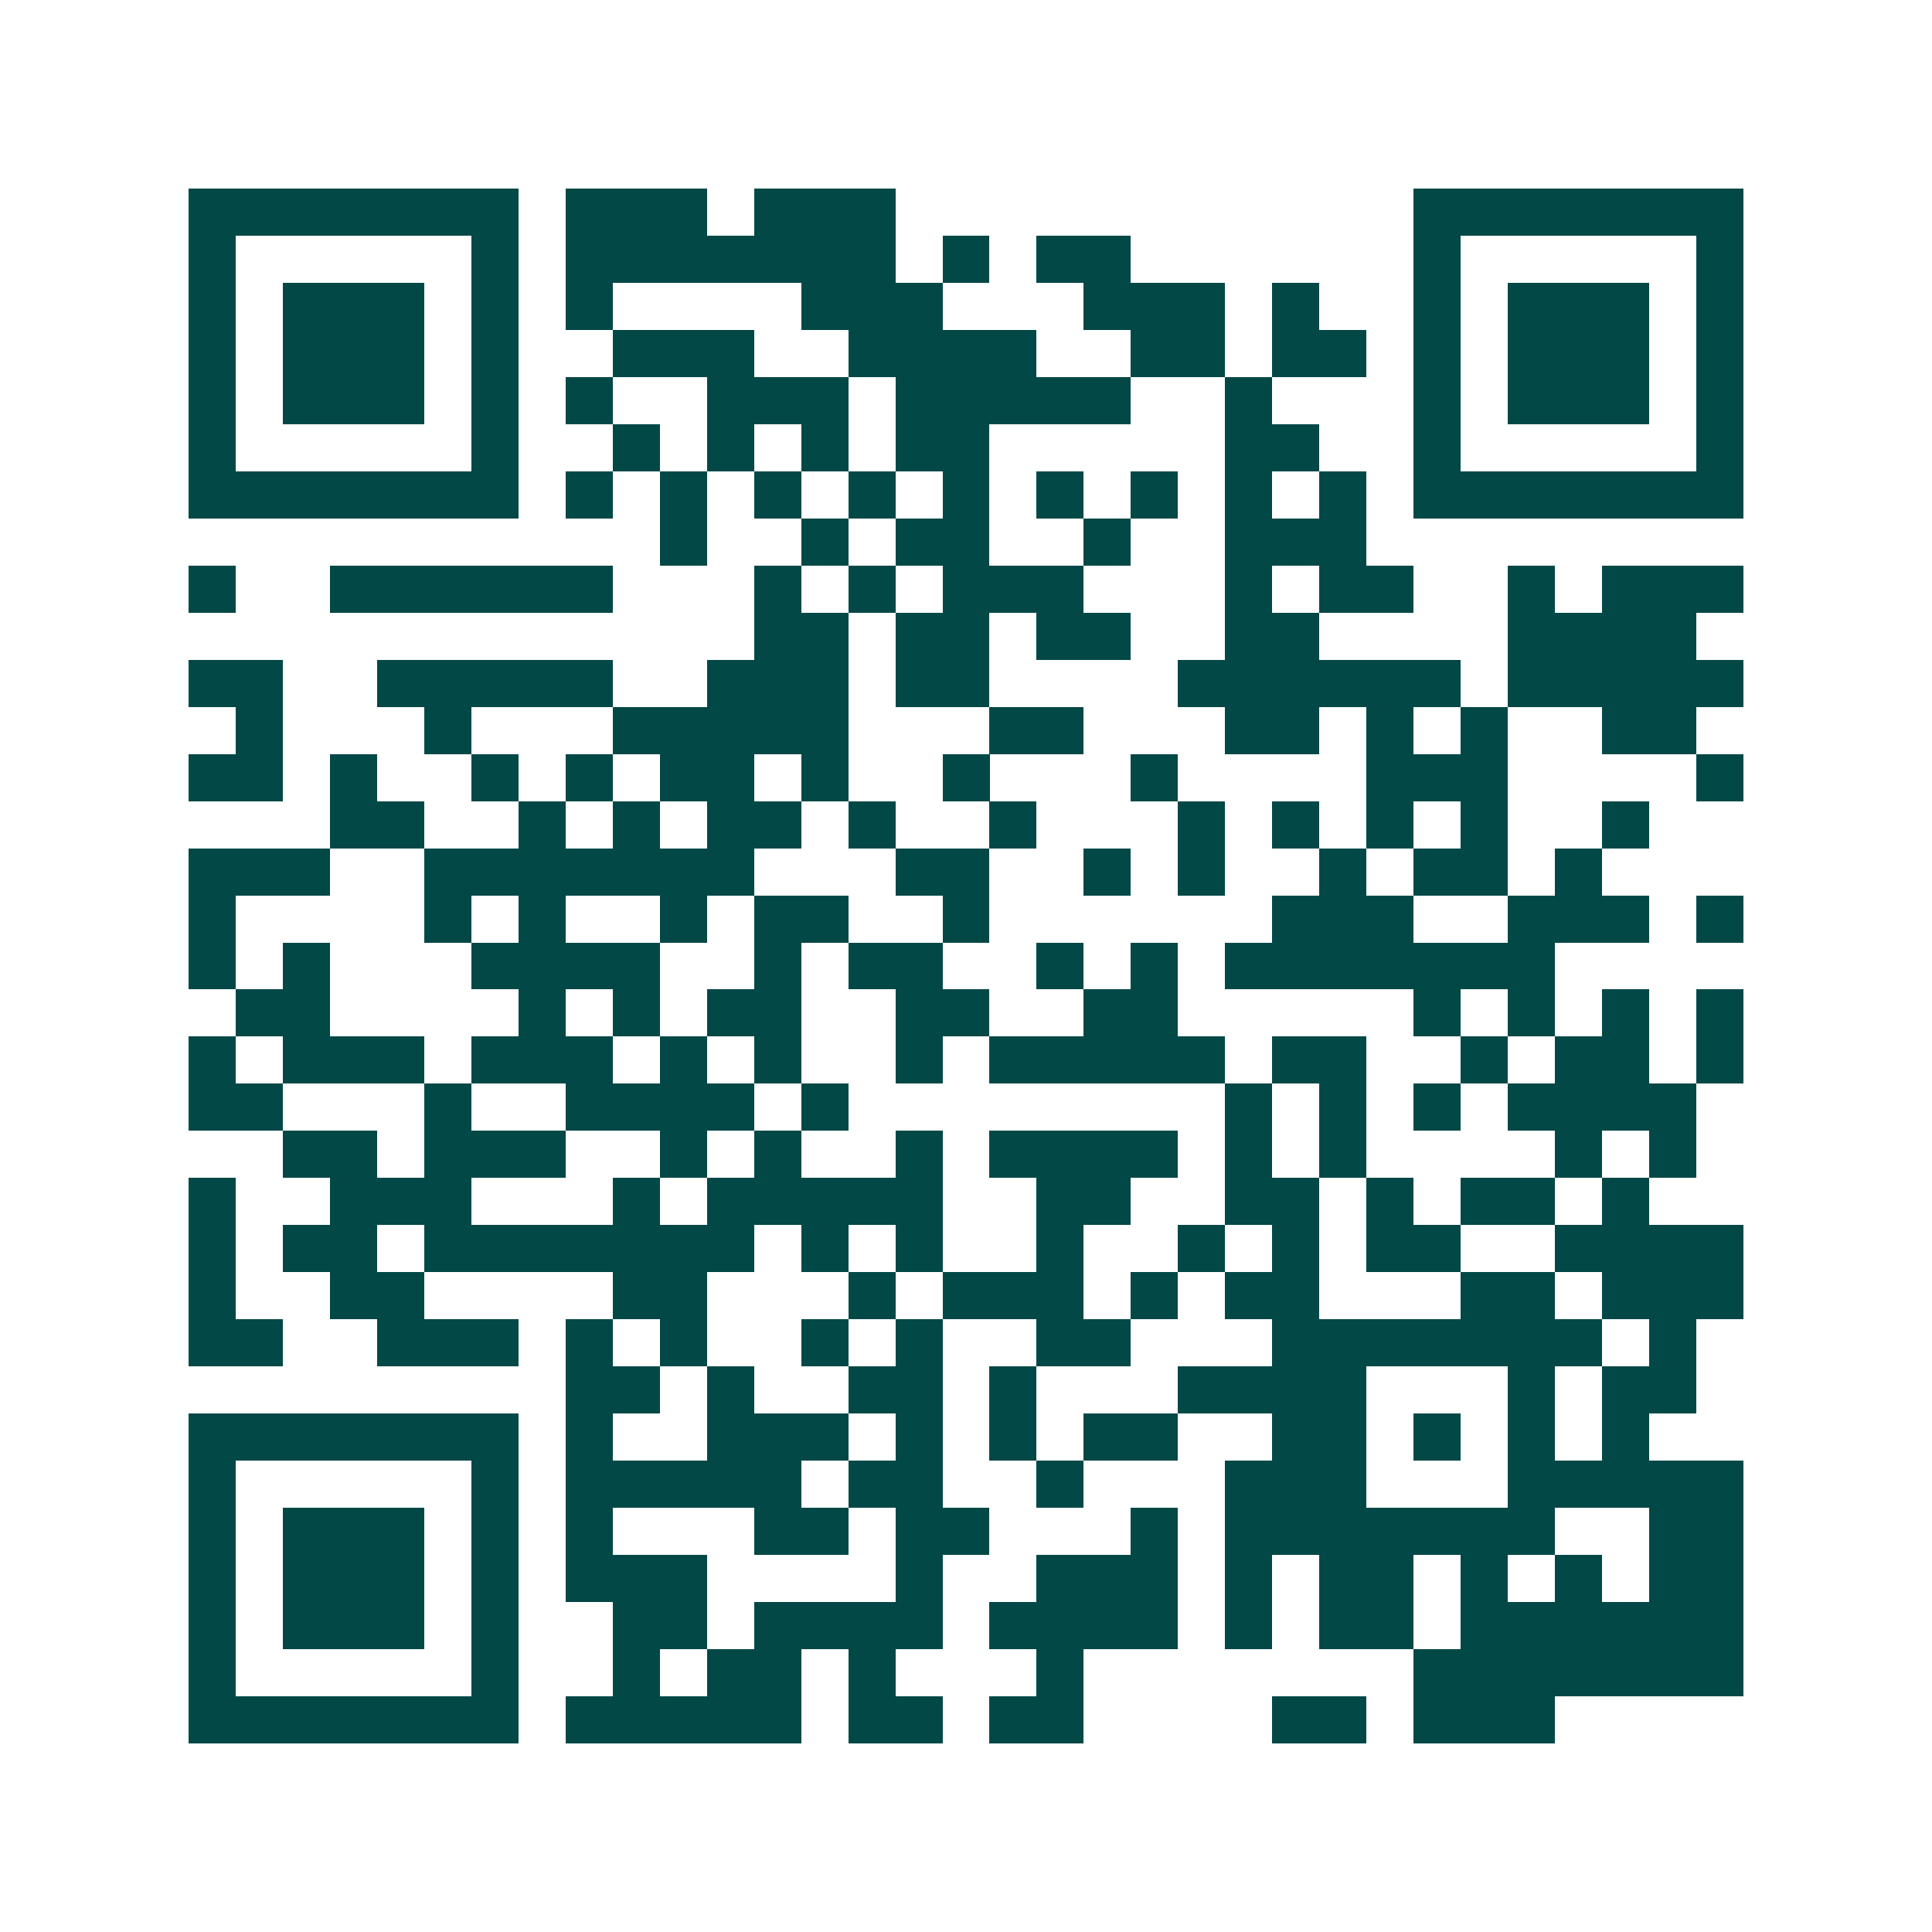 <svg xmlns="http://www.w3.org/2000/svg" width="200" height="200" viewBox="0 0 41 41" shape-rendering="crispEdges"><path fill="#ffffff" d="M0 0h41v41H0z"/><path stroke="#014847" d="M4 4.5h7m1 0h3m1 0h3m11 0h7M4 5.5h1m5 0h1m1 0h7m1 0h1m1 0h2m6 0h1m5 0h1M4 6.5h1m1 0h3m1 0h1m1 0h1m4 0h3m3 0h3m1 0h1m2 0h1m1 0h3m1 0h1M4 7.5h1m1 0h3m1 0h1m2 0h3m2 0h4m2 0h2m1 0h2m1 0h1m1 0h3m1 0h1M4 8.5h1m1 0h3m1 0h1m1 0h1m2 0h3m1 0h5m2 0h1m3 0h1m1 0h3m1 0h1M4 9.5h1m5 0h1m2 0h1m1 0h1m1 0h1m1 0h2m5 0h2m2 0h1m5 0h1M4 10.5h7m1 0h1m1 0h1m1 0h1m1 0h1m1 0h1m1 0h1m1 0h1m1 0h1m1 0h1m1 0h7M14 11.5h1m2 0h1m1 0h2m2 0h1m2 0h3M4 12.5h1m2 0h6m3 0h1m1 0h1m1 0h3m3 0h1m1 0h2m2 0h1m1 0h3M16 13.5h2m1 0h2m1 0h2m2 0h2m4 0h4M4 14.5h2m2 0h5m2 0h3m1 0h2m4 0h6m1 0h5M5 15.5h1m3 0h1m3 0h5m3 0h2m3 0h2m1 0h1m1 0h1m2 0h2M4 16.5h2m1 0h1m2 0h1m1 0h1m1 0h2m1 0h1m2 0h1m3 0h1m4 0h3m4 0h1M7 17.5h2m2 0h1m1 0h1m1 0h2m1 0h1m2 0h1m3 0h1m1 0h1m1 0h1m1 0h1m2 0h1M4 18.5h3m2 0h7m3 0h2m2 0h1m1 0h1m2 0h1m1 0h2m1 0h1M4 19.5h1m4 0h1m1 0h1m2 0h1m1 0h2m2 0h1m6 0h3m2 0h3m1 0h1M4 20.5h1m1 0h1m3 0h4m2 0h1m1 0h2m2 0h1m1 0h1m1 0h7M5 21.5h2m4 0h1m1 0h1m1 0h2m2 0h2m2 0h2m5 0h1m1 0h1m1 0h1m1 0h1M4 22.5h1m1 0h3m1 0h3m1 0h1m1 0h1m2 0h1m1 0h5m1 0h2m2 0h1m1 0h2m1 0h1M4 23.5h2m3 0h1m2 0h4m1 0h1m8 0h1m1 0h1m1 0h1m1 0h4M6 24.5h2m1 0h3m2 0h1m1 0h1m2 0h1m1 0h4m1 0h1m1 0h1m4 0h1m1 0h1M4 25.5h1m2 0h3m3 0h1m1 0h5m2 0h2m2 0h2m1 0h1m1 0h2m1 0h1M4 26.5h1m1 0h2m1 0h7m1 0h1m1 0h1m2 0h1m2 0h1m1 0h1m1 0h2m2 0h4M4 27.5h1m2 0h2m4 0h2m3 0h1m1 0h3m1 0h1m1 0h2m3 0h2m1 0h3M4 28.5h2m2 0h3m1 0h1m1 0h1m2 0h1m1 0h1m2 0h2m3 0h7m1 0h1M12 29.5h2m1 0h1m2 0h2m1 0h1m3 0h4m3 0h1m1 0h2M4 30.5h7m1 0h1m2 0h3m1 0h1m1 0h1m1 0h2m2 0h2m1 0h1m1 0h1m1 0h1M4 31.5h1m5 0h1m1 0h5m1 0h2m2 0h1m3 0h3m3 0h5M4 32.5h1m1 0h3m1 0h1m1 0h1m3 0h2m1 0h2m3 0h1m1 0h7m2 0h2M4 33.5h1m1 0h3m1 0h1m1 0h3m4 0h1m2 0h3m1 0h1m1 0h2m1 0h1m1 0h1m1 0h2M4 34.5h1m1 0h3m1 0h1m2 0h2m1 0h4m1 0h4m1 0h1m1 0h2m1 0h6M4 35.5h1m5 0h1m2 0h1m1 0h2m1 0h1m3 0h1m7 0h7M4 36.5h7m1 0h5m1 0h2m1 0h2m4 0h2m1 0h3"/></svg>
